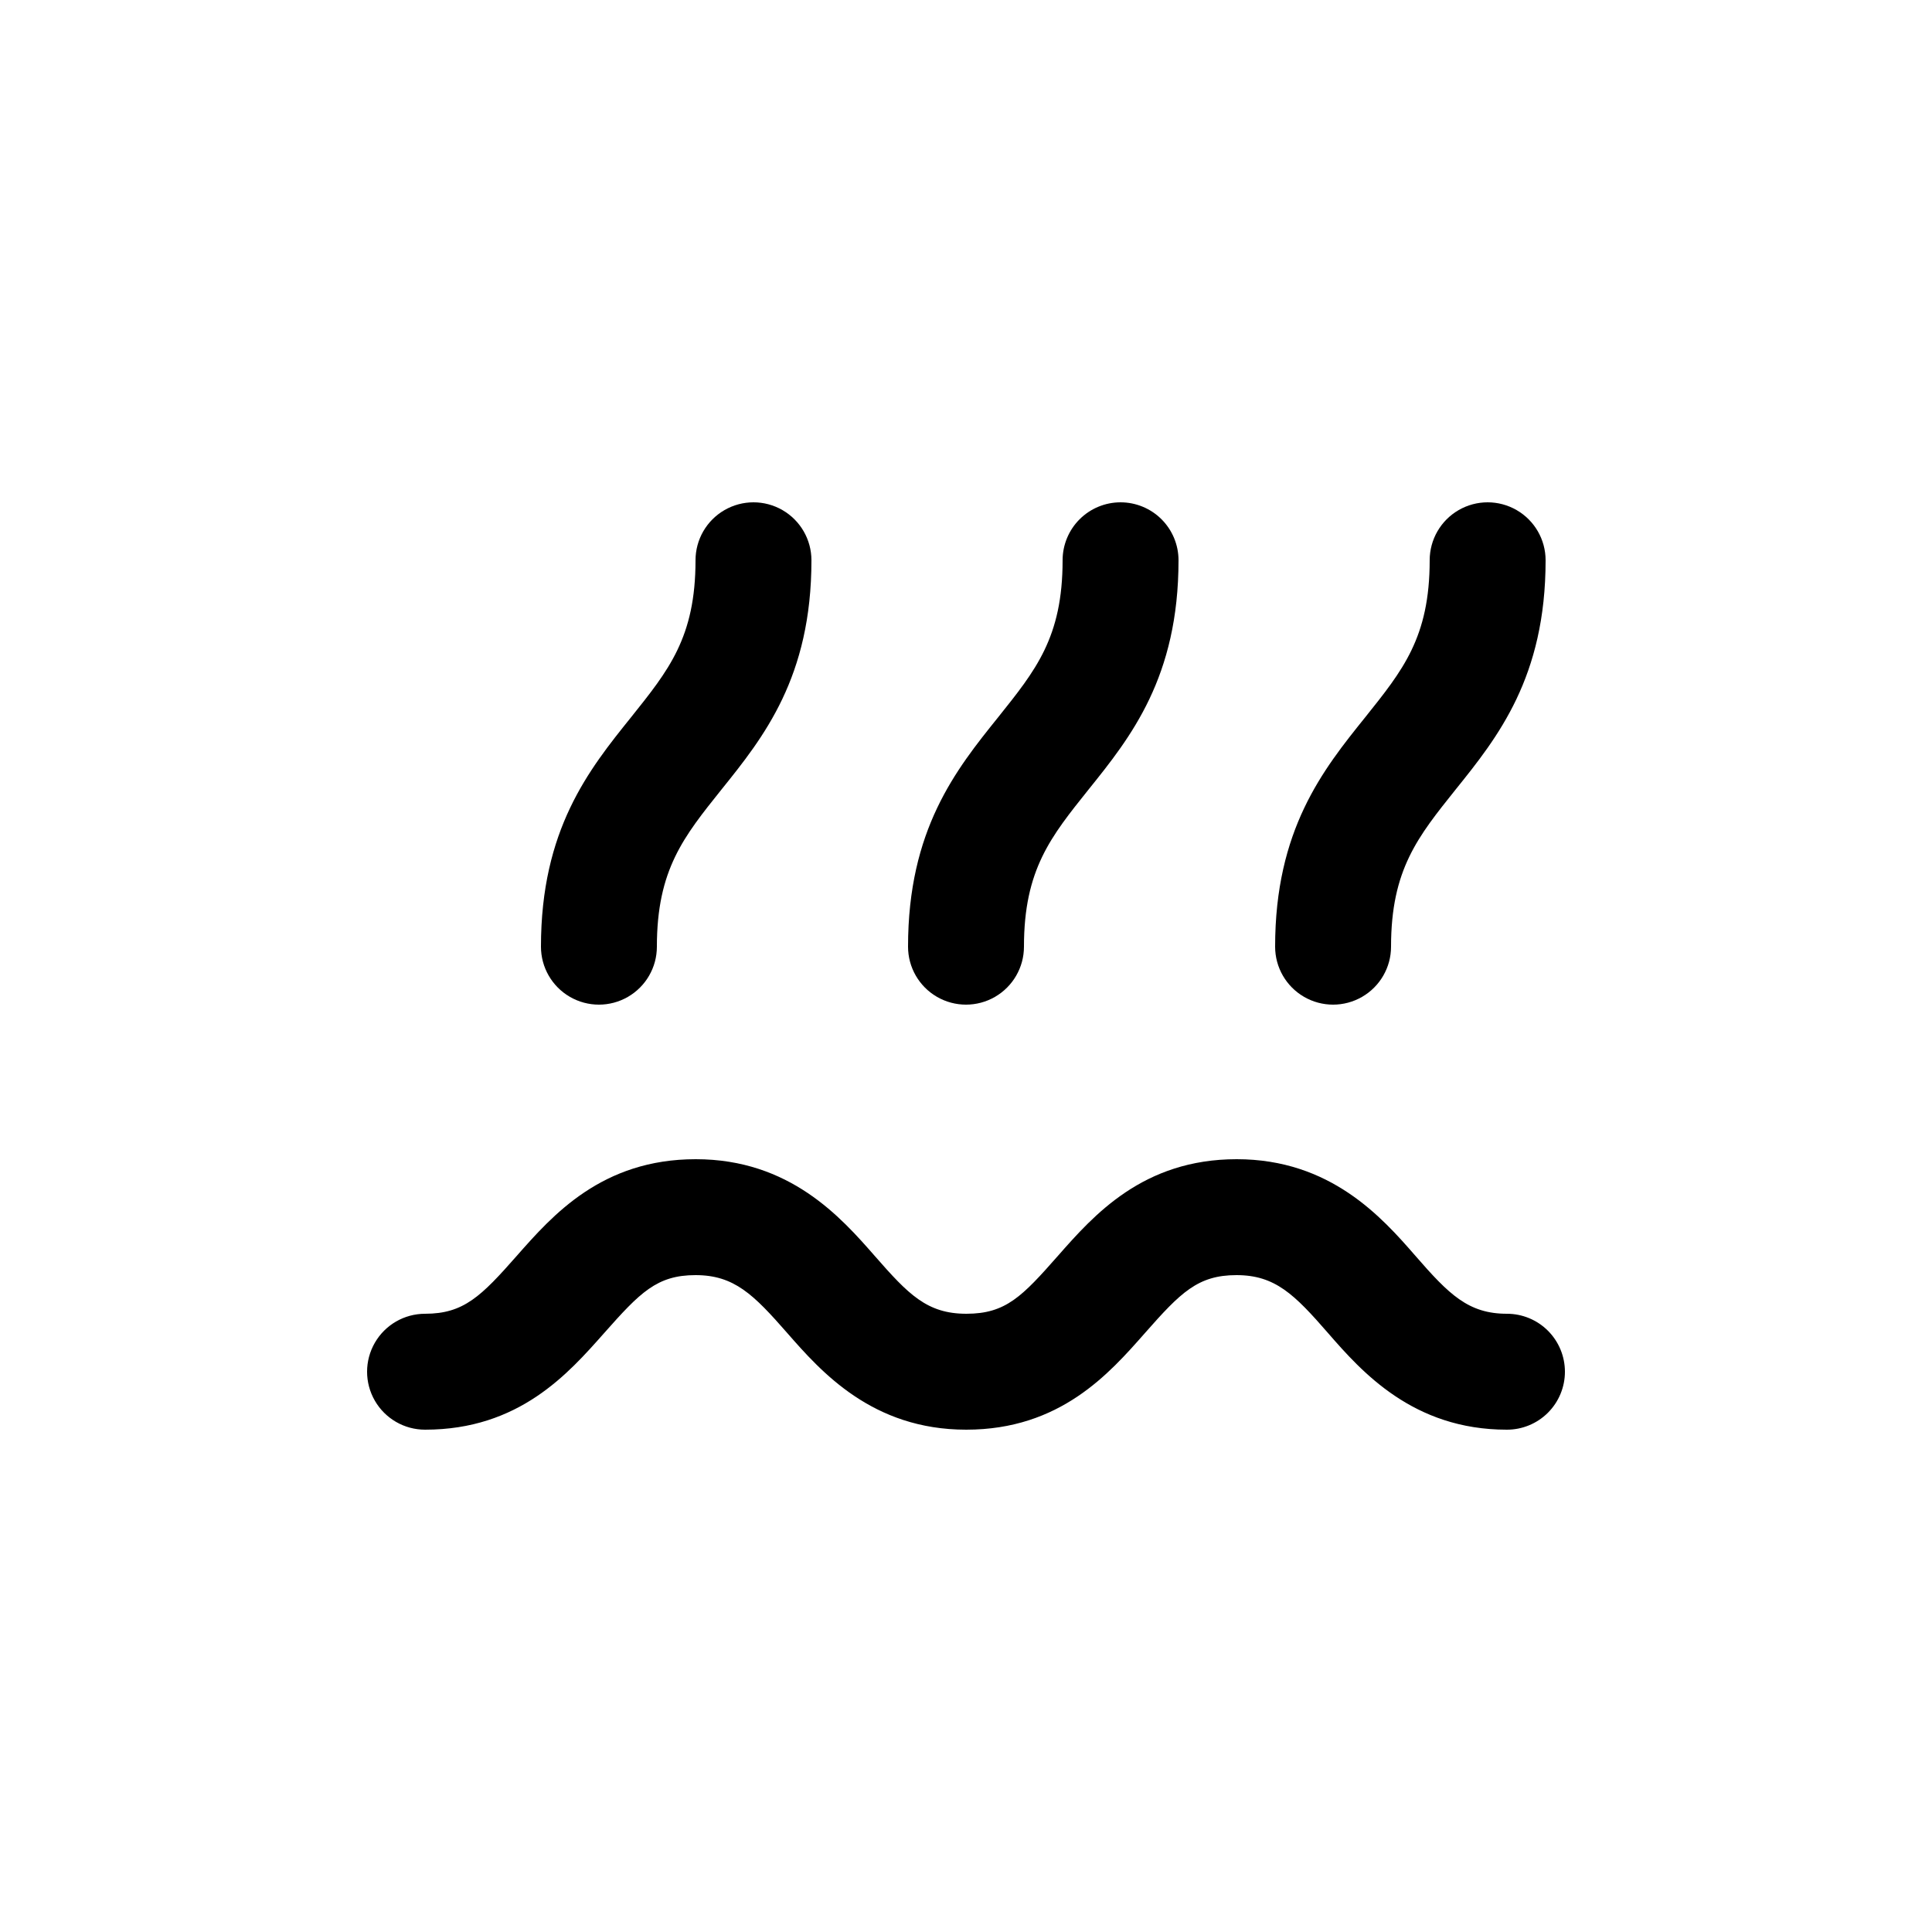 <?xml version="1.0" encoding="UTF-8"?>
<svg xmlns="http://www.w3.org/2000/svg" width="1200pt" height="1200pt" version="1.1" viewBox="0 0 1200 1200">
  <path d="m972 852c0-9.547-3.793-18.703-10.543-25.457-6.754-6.75-15.91-10.543-25.457-10.543-24 0-36-12-56.879-36s-52.801-60-111-60c-58.199 0-88.801 34.801-111 60-22.199 25.199-32.398 36-56.879 36-24.48 0-36-12-57-36s-52.801-60-111.12-60c-58.32 0-88.922 34.801-111.12 60s-33 36-57 36c-12.863 0-24.746 6.863-31.176 18-6.434 11.137-6.434 24.863 0 36 6.43 11.137 18.312 18 31.176 18 58.441 0 88.922-34.801 111.24-60 22.32-25.199 32.762-36 56.762-36s36 12 57 36 52.801 60 111.12 60c58.32 0 88.801-34.801 111-60 22.199-25.199 32.879-36 56.879-36s36 12 56.879 36 52.801 60 111 60c9.57 0.031 18.758-3.746 25.535-10.5 6.777-6.758 10.586-15.93 10.586-25.5z"></path>
  <path d="m408 588c0-48 16.801-68.398 40.078-97.559 26.281-32.641 55.922-69.84 55.922-142.44 0-12.863-6.863-24.746-18-31.176-11.137-6.434-24.863-6.434-36 0-11.137 6.43-18 18.312-18 31.176 0 48-16.801 68.398-40.078 97.559-26.281 32.641-55.922 69.84-55.922 142.44 0 12.863 6.863 24.746 18 31.176 11.137 6.434 24.863 6.434 36 0 11.137-6.43 18-18.312 18-31.176z"></path>
  <path d="m636 588c0-48 16.801-68.398 40.078-97.559 26.281-32.641 55.922-69.84 55.922-142.44 0-9.547-3.793-18.703-10.543-25.457-6.754-6.75-15.91-10.543-25.457-10.543s-18.703 3.793-25.457 10.543c-6.75 6.754-10.543 15.91-10.543 25.457 0 48-16.801 68.398-40.078 97.559-26.281 32.641-55.922 69.84-55.922 142.44 0 12.863 6.863 24.746 18 31.176 11.137 6.434 24.863 6.434 36 0 11.137-6.43 18-18.312 18-31.176z"></path>
  <path d="m864 588c0-48 16.801-68.398 40.078-97.559 26.281-32.641 55.922-69.84 55.922-142.44 0-12.863-6.863-24.746-18-31.176-11.137-6.434-24.863-6.434-36 0-11.137 6.43-18 18.312-18 31.176 0 48-16.801 68.398-40.078 97.559-26.281 32.641-55.922 69.84-55.922 142.44 0 12.863 6.863 24.746 18 31.176 11.137 6.434 24.863 6.434 36 0 11.137-6.43 18-18.312 18-31.176z"></path>
</svg>
